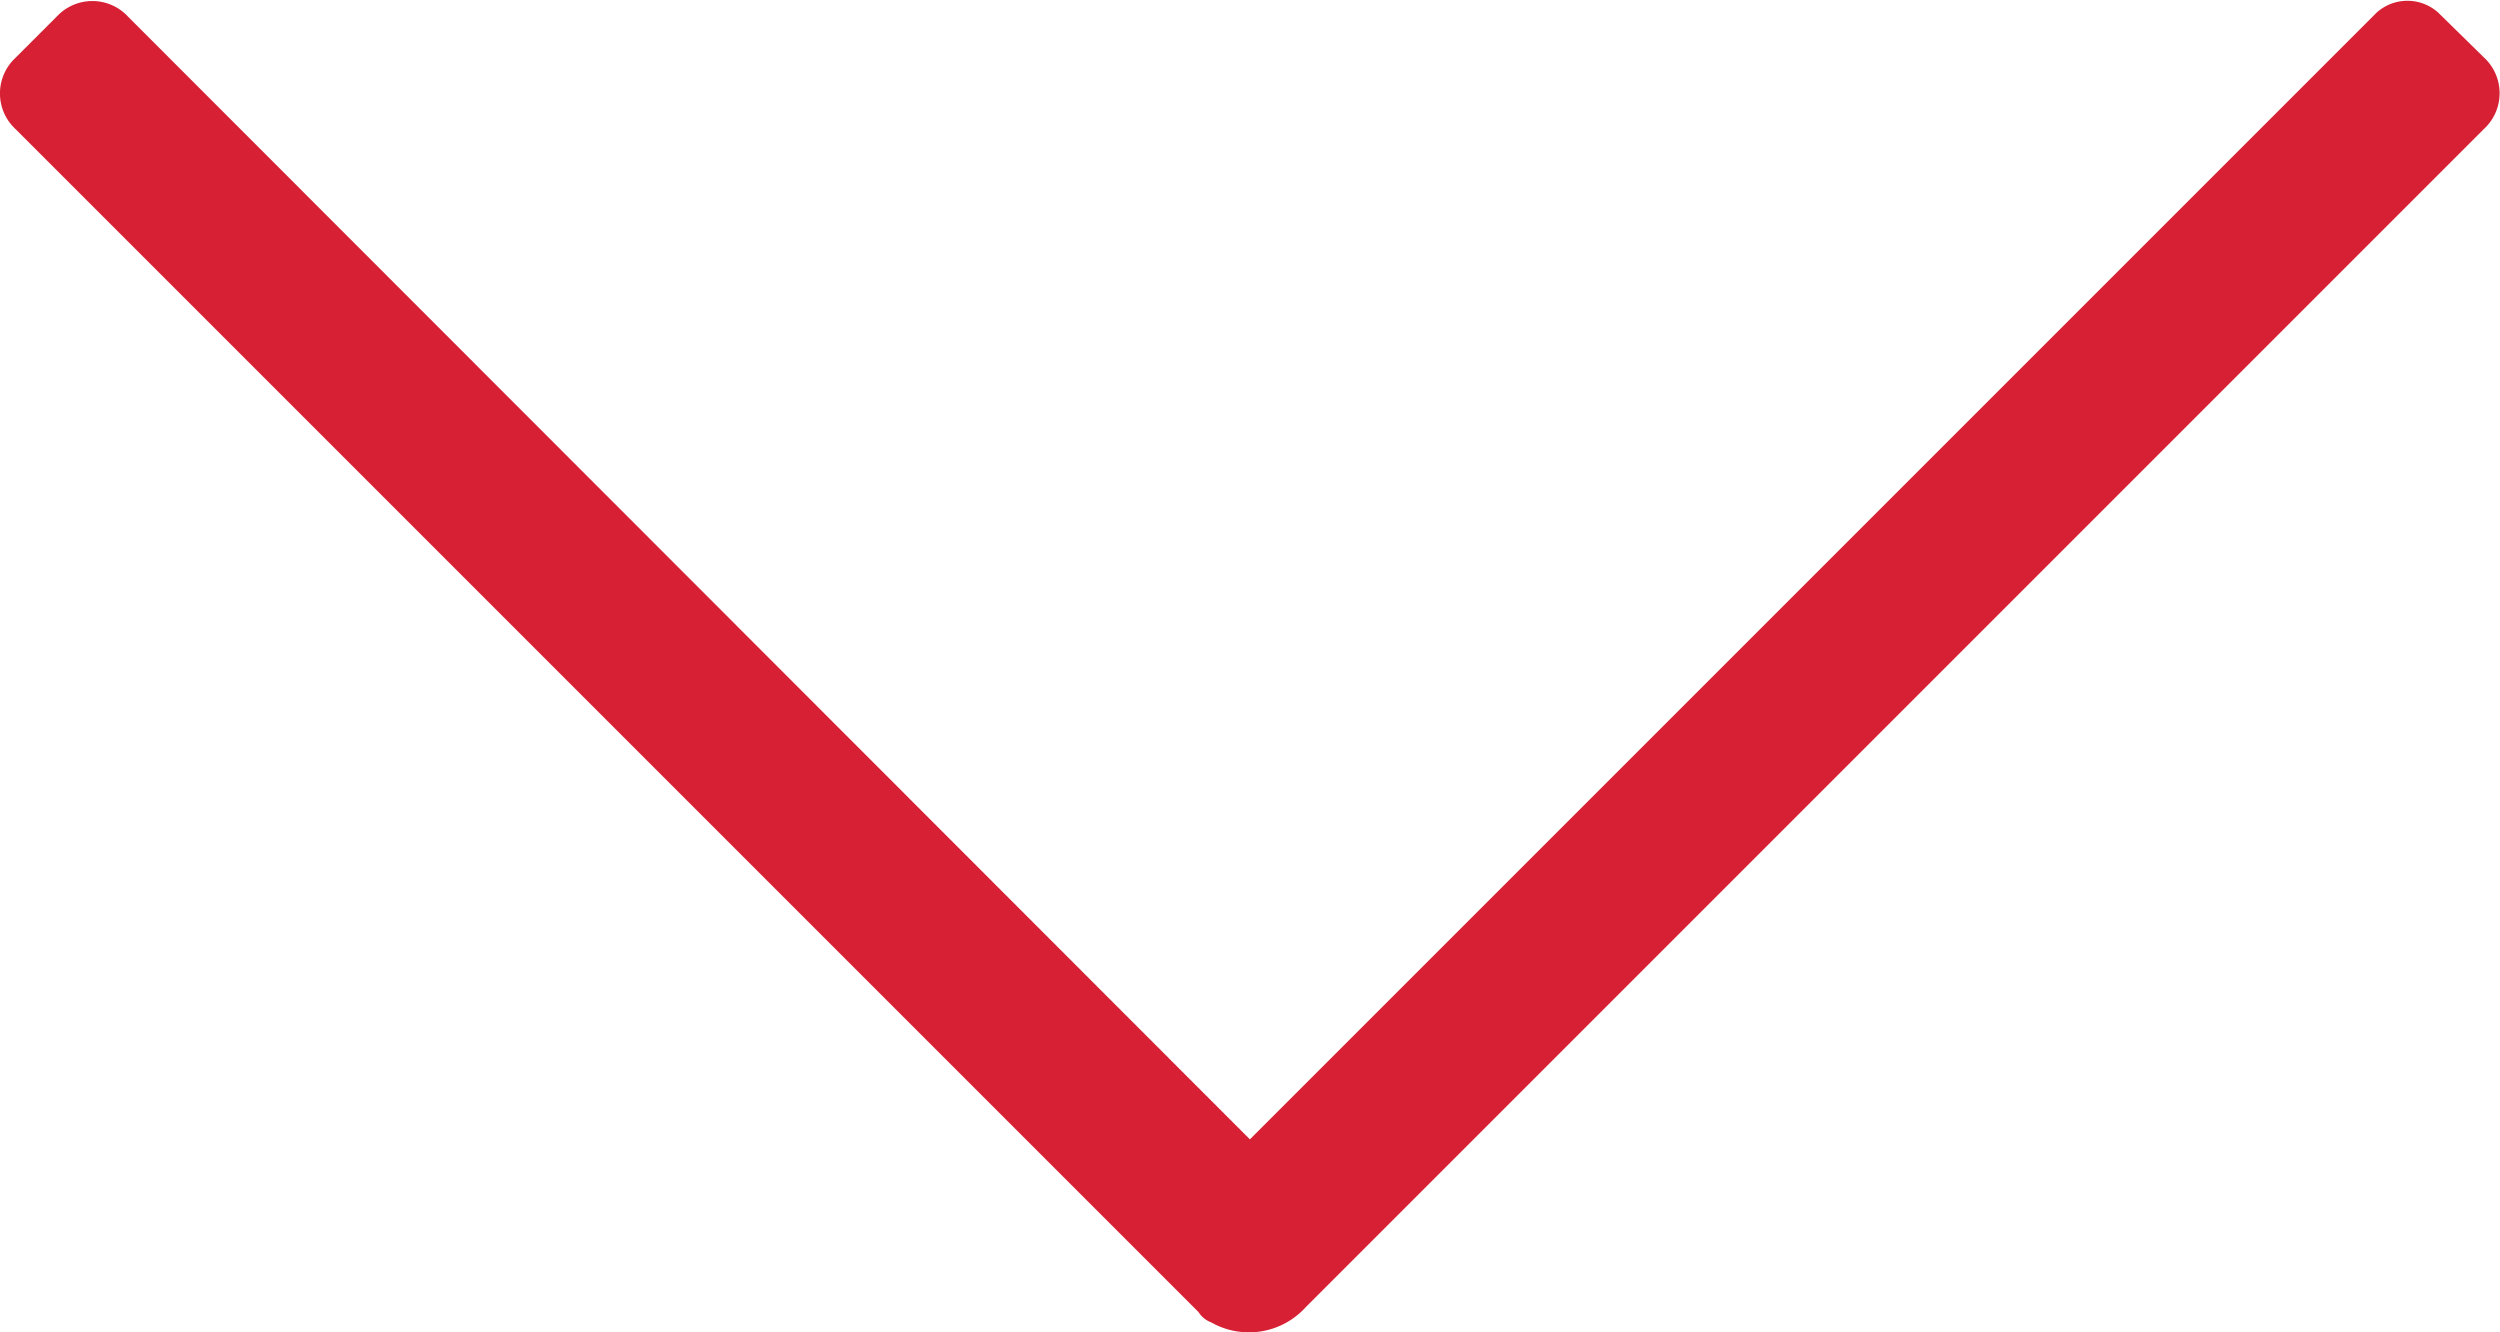 <svg xmlns="http://www.w3.org/2000/svg" width="11.625" height="6.196" viewBox="0 0 11.625 6.196">
  <path id="arrow_bottom" d="M22.137,34l-5.24,5.24L11.681,34.02a.226.226,0,0,0-.333,0l-.19.19a.226.226,0,0,0,0,.333l5.5,5.5a.119.119,0,0,0,.059.048.356.356,0,0,0,.44-.071l5.478-5.478a.226.226,0,0,0,0-.333L22.422,34A.214.214,0,0,0,22.137,34Z" transform="translate(-11.085 -33.942)" fill="#d82034"/>
</svg>
